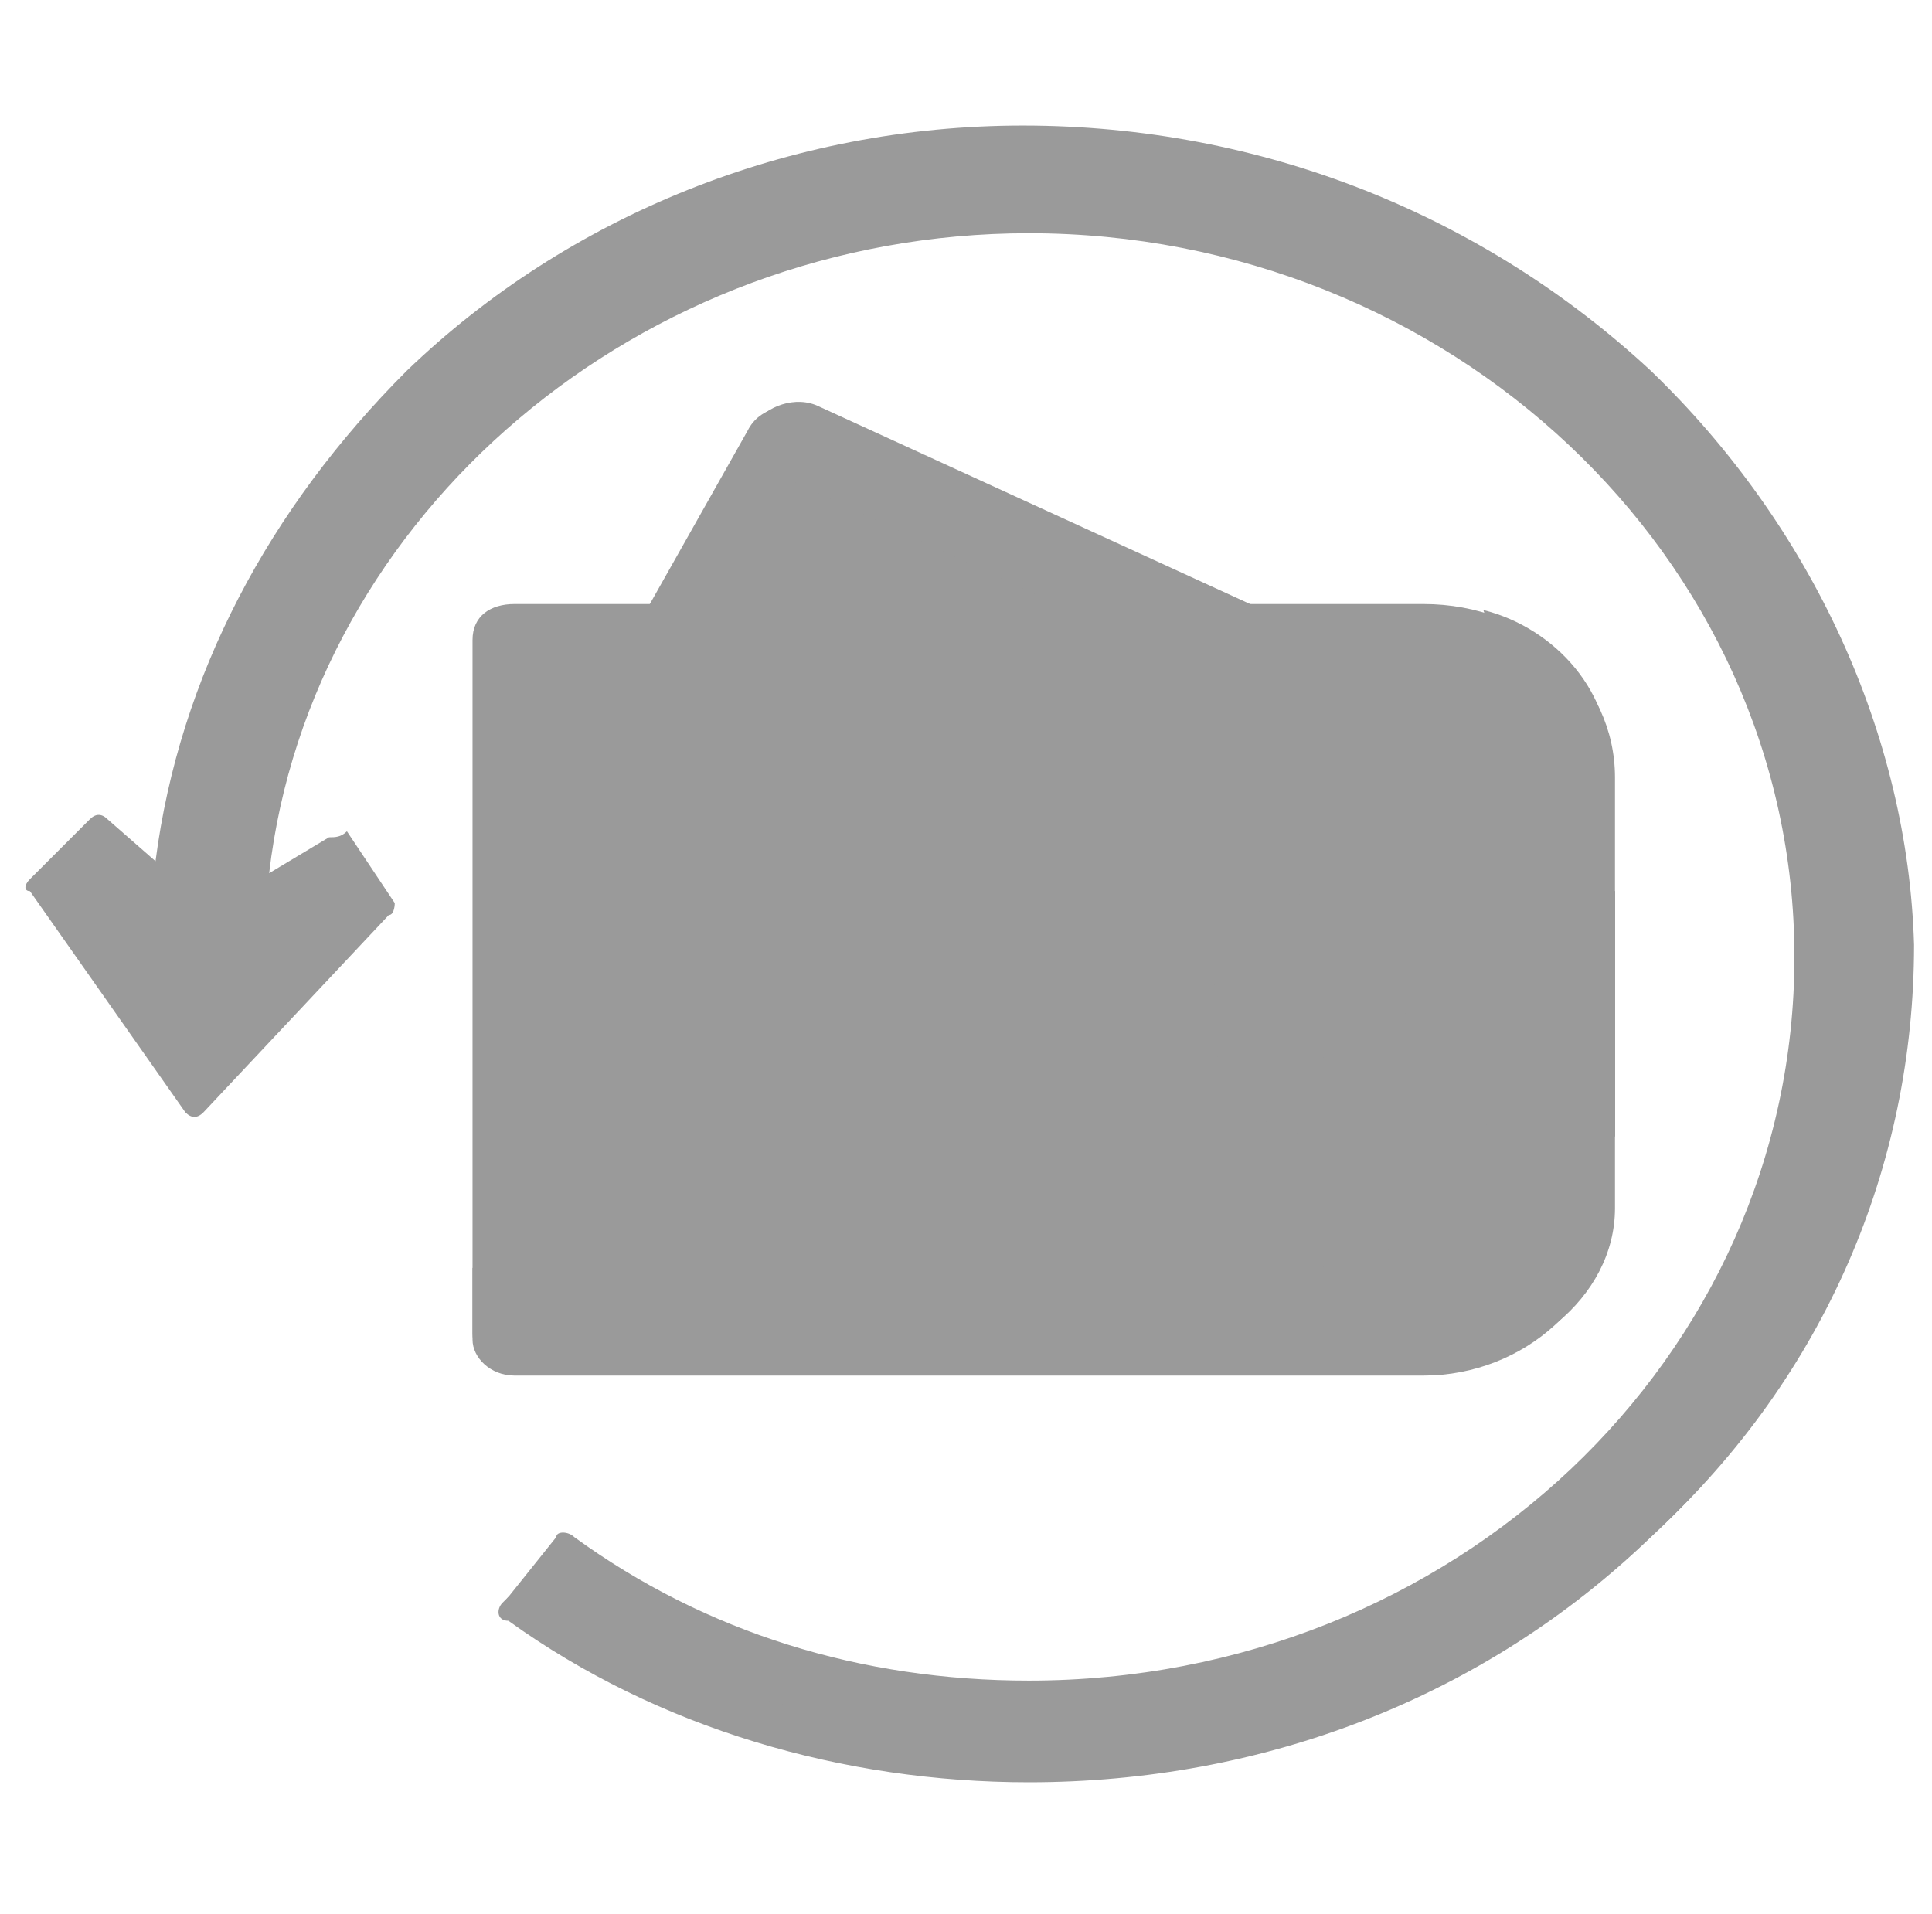 <?xml version="1.0" encoding="utf-8"?>
<!-- Generator: Adobe Illustrator 23.0.5, SVG Export Plug-In . SVG Version: 6.00 Build 0)  -->
<svg version="1.1" baseProfile="basic" id="Слой_1"
	 xmlns="http://www.w3.org/2000/svg" xmlns:xlink="http://www.w3.org/1999/xlink" x="0px" y="0px" viewBox="0 0 32.3 32"
	 xml:space="preserve">
<style type="text/css">
	.st0{fill:#9A9A9A;}
	.st1{fill-rule:evenodd;clip-rule:evenodd;fill:#9A9A9A;}
</style>
<g>
	<path class="st0" d="M20.6,15.8l-10.3-4.7l2.2-3.9c0.2-0.4,0.7-0.5,1.2-0.3l9.6,4.4L20.6,15.8L20.6,15.8z"/>
	<path class="st0" d="M22.6,12.4l0.7-1.2l-9.6-4.4c-0.4-0.2-0.9,0-1.1,0.3l-0.3,0.5L22.6,12.4z"/>
	<path class="st0" d="M23.8,22.9H8.6c-0.4,0-0.7-0.3-0.7-0.6V10.7c0-0.4,0.3-0.6,0.7-0.6h15.2c1.8,0,3.2,1.3,3.2,2.9v7.2
		C27,21.7,25.5,22.9,23.8,22.9z"/>
	<g>
		<path class="st0" d="M27.6,6.2c-2.8-2.6-6.5-4.1-10.5-4.1c-3.9,0-7.6,1.5-10.3,4.1C4.5,8.5,3,11.3,2.6,14.4l-0.8-0.7
			c-0.1-0.1-0.2-0.1-0.3,0l-1,1c-0.1,0.1-0.1,0.2,0,0.2l2.6,3.7c0.1,0.1,0.2,0.1,0.3,0l3.1-3.3c0.1,0,0.1-0.2,0.1-0.2l-0.8-1.2
			C5.7,14,5.6,14,5.5,14l-1,0.6c0.7-6,6.2-10.7,12.7-10.7C24.2,3.9,30,9.3,30,16c0,6.7-5.7,12.1-12.8,12.1c-2.8,0-5.4-0.8-7.6-2.4
			c-0.1-0.1-0.3-0.1-0.3,0l-0.8,1c-0.1,0.1-0.1,0.3,0.1,0.3c2.5,1.8,5.6,2.7,8.7,2.7c3.9,0,7.6-1.4,10.4-4.1
			c2.8-2.6,4.3-6.1,4.3-9.8C31.9,12.3,30.3,8.8,27.6,6.2z"/>
		<path class="st0" d="M28.1,6.8c1.8,2.3,2.8,5.2,2.8,8.1c0,3.7-1.5,7.2-4.3,9.8c-2.8,2.6-6.5,4.1-10.4,4.1c-2.8,0-5.4-0.7-7.7-2.1
			l-0.1,0.1c-0.1,0.1-0.1,0.3,0.1,0.3c2.5,1.8,5.6,2.7,8.7,2.7c3.9,0,7.6-1.4,10.4-4.1c2.8-2.6,4.3-6.1,4.3-9.8
			C31.9,12.6,30.5,9.3,28.1,6.8z"/>
	</g>
	<path class="st0" d="M24.8,10.2c0.1,0.3,0.1,0.6,0.1,0.9v7.3c0,1.6-1.4,2.8-3.1,2.8H7.9v1.2c0,0.3,0.3,0.6,0.7,0.6h15.2
		c1.7,0,3.1-1.3,3.1-2.8v-7.3C27,11.6,26,10.5,24.8,10.2L24.8,10.2z"/>
	<path class="st0" d="M22.2,19H27v-4.1h-4.8c-1.1,0-1.9,0.8-1.9,1.7v0.6C20.3,18.3,21.1,19,22.2,19z"/>
	<ellipse class="st1" cx="22.6" cy="17" rx="0.9" ry="0.8"/>
	<path class="st0" d="M24.9,14.9v3.3c0,0.3,0,0.5-0.1,0.8H27v-4.1H24.9z"/>
</g>
</svg>
